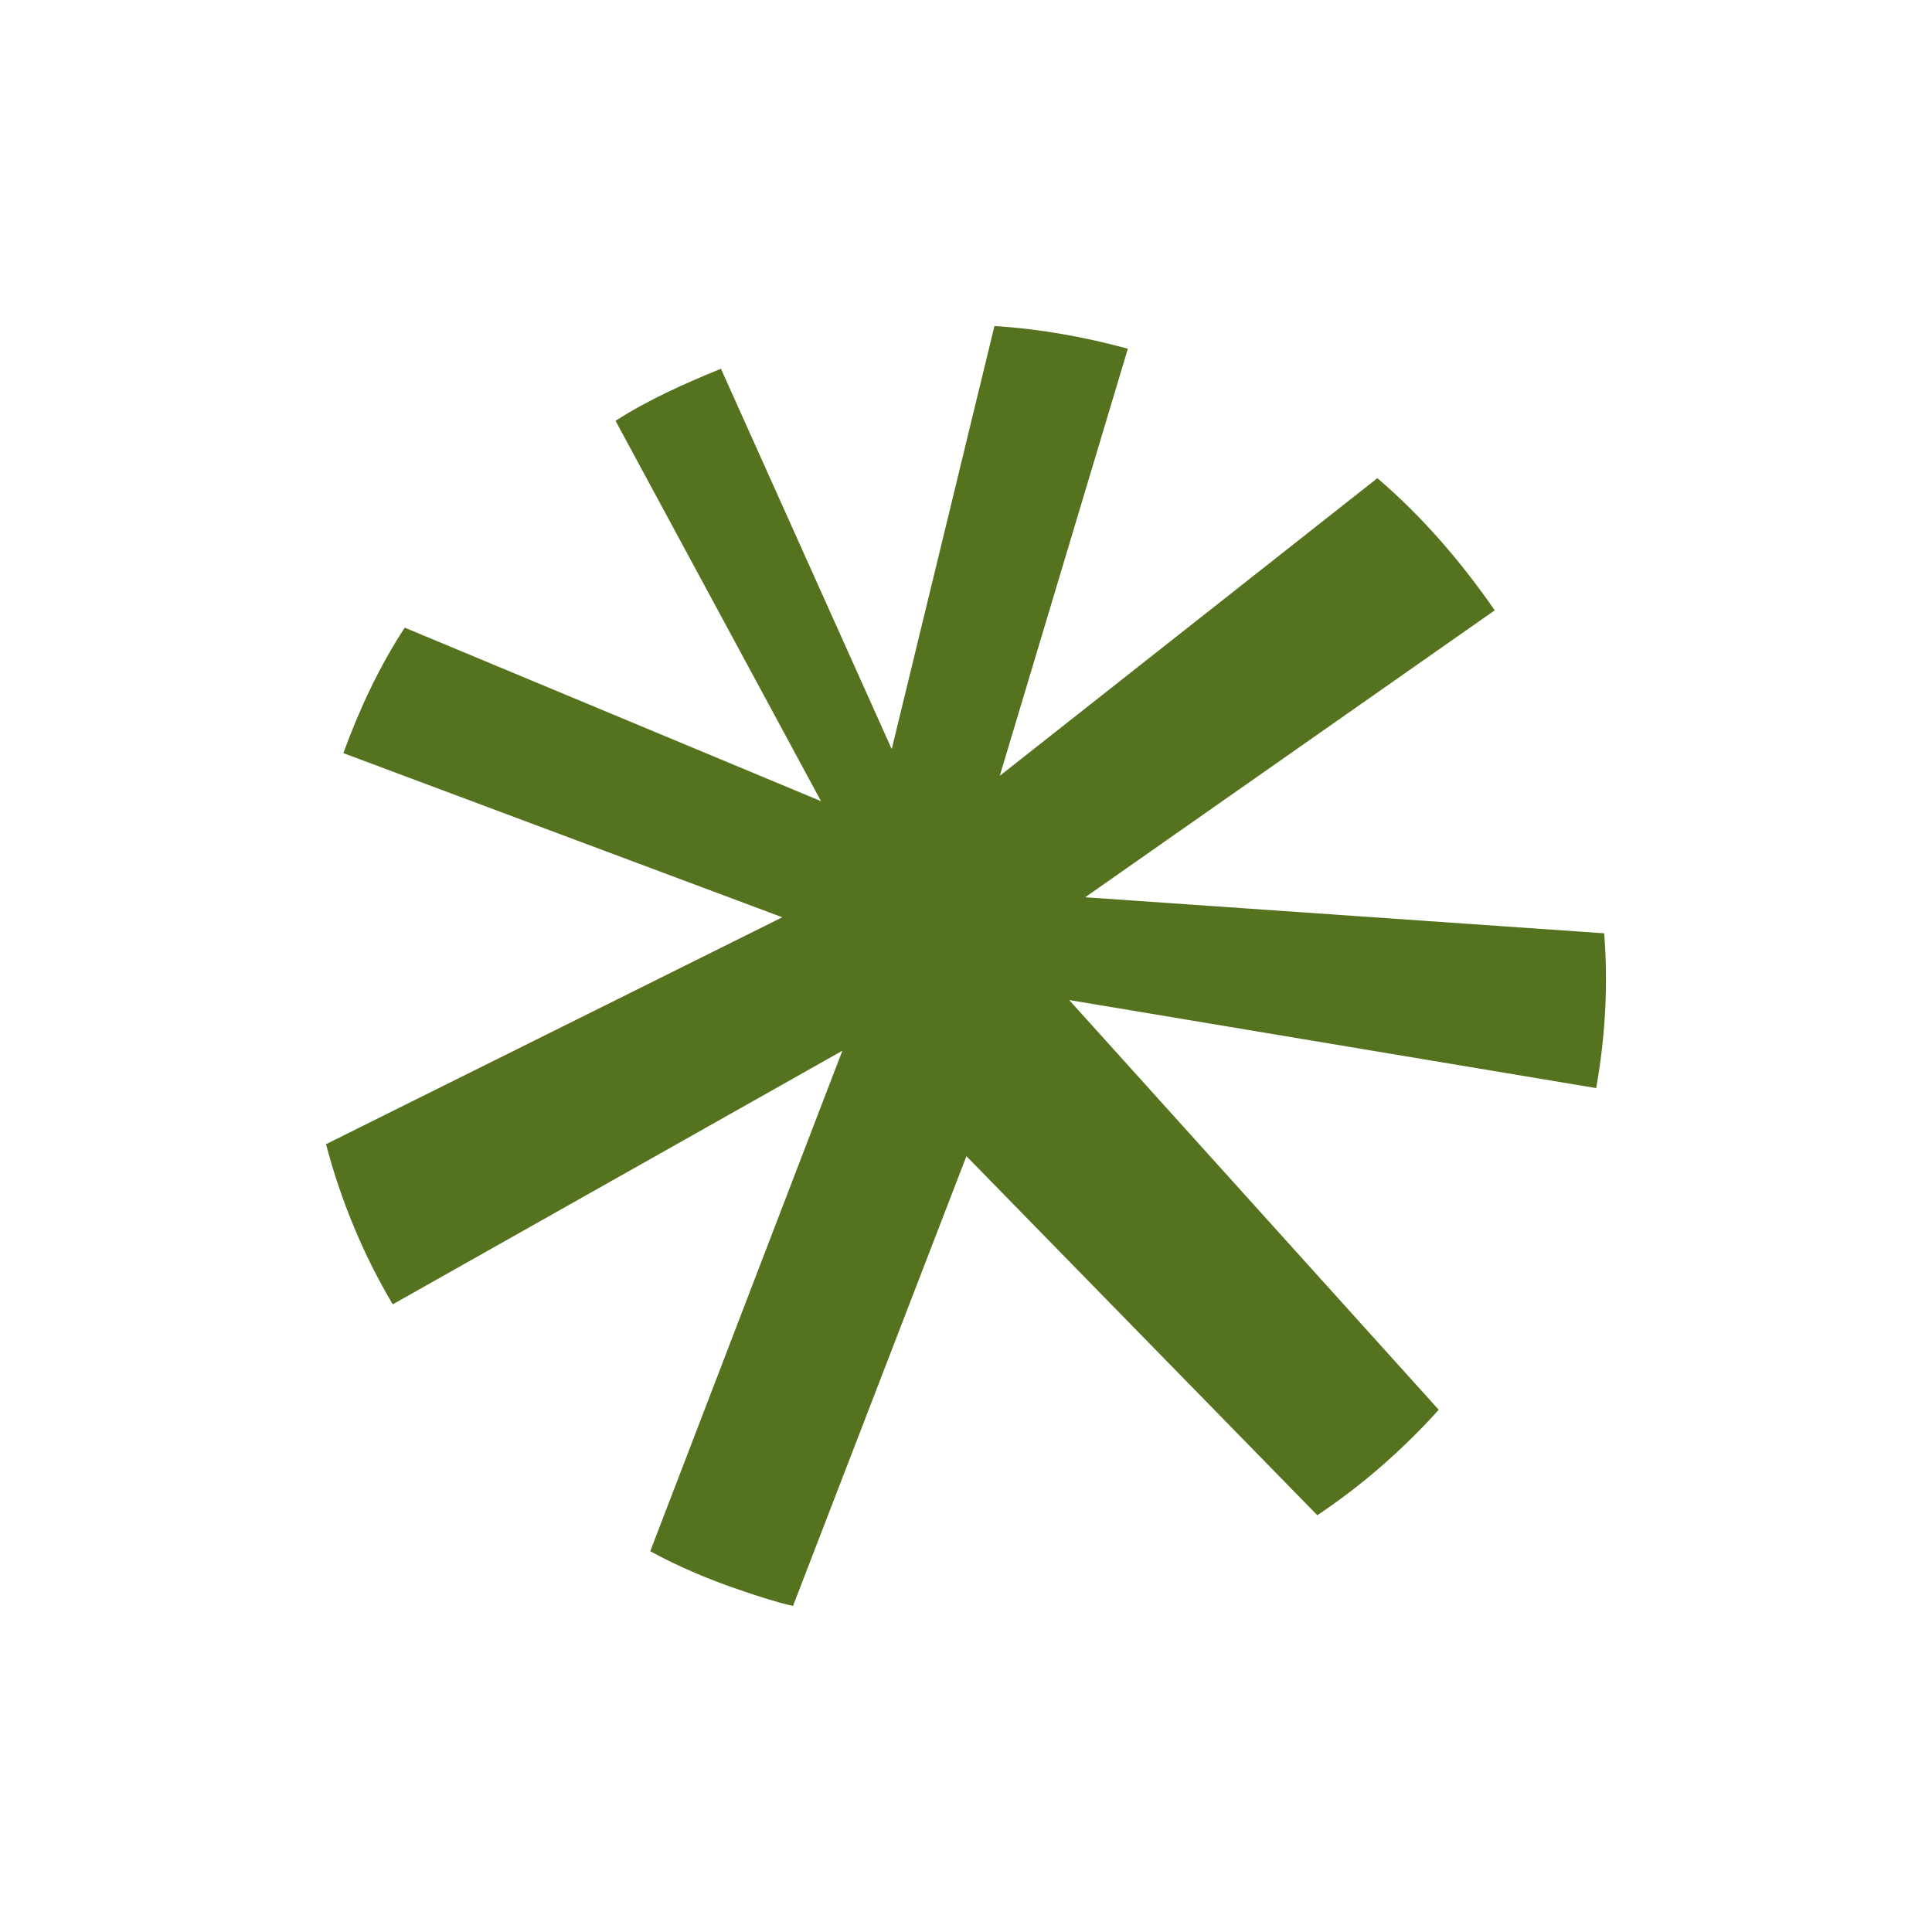 <svg width="50" height="50" viewBox="0 0 50 50" fill="none" xmlns="http://www.w3.org/2000/svg">
<path d="M10.475 16.244C9.819 17.245 9.301 18.351 8.886 19.491L20.246 23.739L8.438 29.611C8.817 31.062 9.404 32.478 10.164 33.756L21.8 27.193L16.828 40.146C17.588 40.561 18.416 40.906 19.245 41.182C19.659 41.321 20.074 41.459 20.523 41.562L25.011 29.922L34.092 39.214C35.232 38.454 36.302 37.521 37.234 36.485L27.67 25.881L41.309 28.16C41.55 26.813 41.62 25.466 41.516 24.154L28.084 23.221L38.684 15.795C37.821 14.551 36.82 13.377 35.646 12.375L25.874 20.078L29.189 9.025C28.05 8.714 26.876 8.507 25.736 8.438L23.078 19.387L18.658 9.543C17.726 9.923 16.793 10.337 15.93 10.89L21.248 20.734L10.475 16.244Z" fill="#55721E"/>
</svg>
